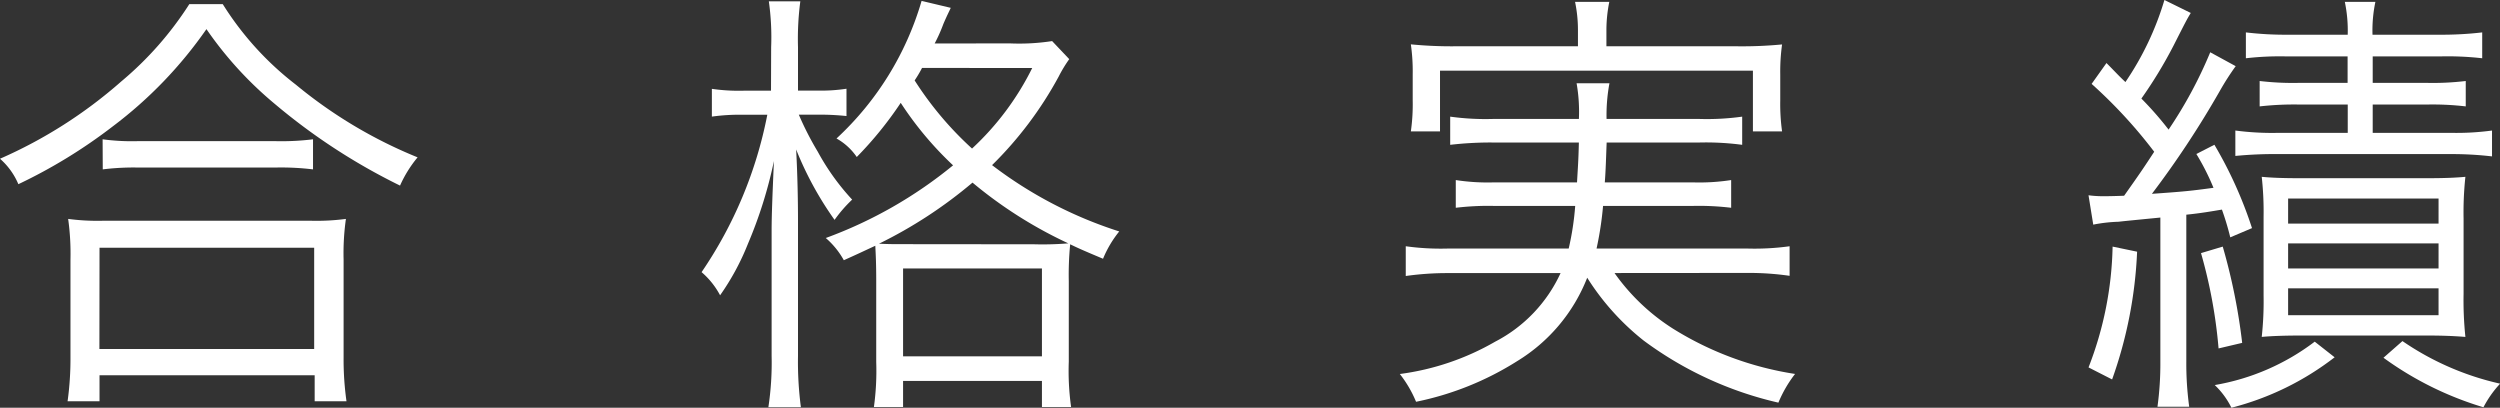 <svg xmlns="http://www.w3.org/2000/svg" preserveAspectRatio="none" width="86.416" height="14.094" viewBox="0 0 86.416 14.094"><rect x="0" y="0" width="86.416" height="14.094" fill="#333333" stroke="none"/><title>アセット 12</title><g id="レイヤー_2" data-name="レイヤー 2"><g id="head"><path d="M7.7.143a10.615,10.615,0,0,0,2.527,2.784,16.112,16.112,0,0,0,4.208,2.512,4.155,4.155,0,0,0-.607.976A21.078,21.078,0,0,1,9.488,3.583,12.773,12.773,0,0,1,7.136,1.007,14.693,14.693,0,0,1,3.9,4.367a17.991,17.991,0,0,1-3.265,2A2.421,2.421,0,0,0,0,5.487,16.124,16.124,0,0,0,4.192,2.815,11.671,11.671,0,0,0,6.544.143ZM2.336,13.871a10.659,10.659,0,0,0,.1-1.52V8.975a8.733,8.733,0,0,0-.08-1.408,7.7,7.7,0,0,0,1.185.064h7.231a7.69,7.69,0,0,0,1.185-.064,8.495,8.495,0,0,0-.08,1.408v3.376a10.328,10.328,0,0,0,.1,1.52h-1.1v-.9H3.44v.9Zm1.1-1.808h7.424v-3.5H3.44Zm.111-7.248a7.572,7.572,0,0,0,1.216.064H9.52a8.908,8.908,0,0,0,1.3-.064v1.04a9.156,9.156,0,0,0-1.28-.064H4.752a8.631,8.631,0,0,0-1.2.064Z" fill="#fff"/><path d="M26.656,1.631a8.866,8.866,0,0,0-.08-1.584h1.088a9.943,9.943,0,0,0-.08,1.584v1.5h.7a5.636,5.636,0,0,0,.976-.064v.944a8.983,8.983,0,0,0-.976-.048h-.672a10.554,10.554,0,0,0,.655,1.28A8.131,8.131,0,0,0,29.456,6.9a4.726,4.726,0,0,0-.608.7A11.564,11.564,0,0,1,27.52,5.167c.049.928.064,1.776.064,2.48V12.3a12.088,12.088,0,0,0,.1,1.776H26.56a10.255,10.255,0,0,0,.112-1.776V7.967c0-.528.032-1.3.08-2.4a15.328,15.328,0,0,1-.9,2.864,8.538,8.538,0,0,1-.961,1.776,2.744,2.744,0,0,0-.64-.8,14.557,14.557,0,0,0,2.272-5.44h-.816a6.878,6.878,0,0,0-1.1.064v-.96a6.445,6.445,0,0,0,1.1.064h.944ZM34.912,1.5a7.414,7.414,0,0,0,1.456-.08l.592.624a4.719,4.719,0,0,0-.368.608,12.889,12.889,0,0,1-2.3,3.056A14.489,14.489,0,0,0,38.688,8a3.783,3.783,0,0,0-.56.944c-.687-.288-.864-.368-1.136-.5a10.975,10.975,0,0,0-.048,1.28V12.5a9.011,9.011,0,0,0,.08,1.568H36.016v-.9h-4.8v.9H30.208a9.129,9.129,0,0,0,.08-1.552V9.743c0-.672-.017-.944-.032-1.248-.416.192-.544.256-1.088.5a2.8,2.8,0,0,0-.624-.768,15.136,15.136,0,0,0,4.4-2.512,11.73,11.73,0,0,1-1.809-2.16,12.694,12.694,0,0,1-1.52,1.872,2.074,2.074,0,0,0-.7-.64A10.459,10.459,0,0,0,31.856.031l1.008.24c-.048.112-.112.224-.256.56a5.54,5.54,0,0,1-.3.672Zm.832,6.944a10.8,10.8,0,0,0,1.184-.032,15.074,15.074,0,0,1-3.312-2.1,15.7,15.7,0,0,1-3.232,2.112c.353.016.448.016,1.088.016Zm-4.528,3.872h4.8V9.279h-4.8Zm.656-9.968a4.436,4.436,0,0,1-.256.432A11.668,11.668,0,0,0,33.6,5.135a9.59,9.59,0,0,0,2.08-2.784Z" fill="#fff"/><path d="M55.808,9.438a7.188,7.188,0,0,0,2.017,1.92,11.156,11.156,0,0,0,4.224,1.568,4.263,4.263,0,0,0-.576.992,12.47,12.47,0,0,1-4.655-2.144A8.649,8.649,0,0,1,54.864,9.6a5.892,5.892,0,0,1-2.416,2.88,10.407,10.407,0,0,1-3.5,1.408,4.023,4.023,0,0,0-.561-.96,8.9,8.9,0,0,0,3.3-1.12,5.027,5.027,0,0,0,2.256-2.368H50.048a10.279,10.279,0,0,0-1.456.1V8.512a8.767,8.767,0,0,0,1.424.08h4.208a9.658,9.658,0,0,0,.225-1.474h-2.8a9.464,9.464,0,0,0-1.328.064V6.224a7.2,7.2,0,0,0,1.328.08h2.863c.032-.561.048-.721.064-1.378H51.6a12.034,12.034,0,0,0-1.472.08V4.032a8.938,8.938,0,0,0,1.472.08h2.977a5.669,5.669,0,0,0-.08-1.234h1.136a6.008,6.008,0,0,0-.1,1.234h3.216a8.808,8.808,0,0,0,1.472-.08v.974a9.543,9.543,0,0,0-1.472-.08H55.536c-.017.433-.032.993-.064,1.378h3.04a7.2,7.2,0,0,0,1.328-.08v.958a9.314,9.314,0,0,0-1.328-.064h-3.1a11.535,11.535,0,0,1-.225,1.474h5.248a8.773,8.773,0,0,0,1.425-.08V9.534a9.806,9.806,0,0,0-1.456-.1ZM54.544,1.024a4.806,4.806,0,0,0-.1-.96h1.184a4.927,4.927,0,0,0-.1.96V1.6h4.512A14.5,14.5,0,0,0,61.6,1.536a6.837,6.837,0,0,0-.063,1.038v.9A6.89,6.89,0,0,0,61.6,4.543H60.592v-2.1H49.776v2.1H48.768a6.627,6.627,0,0,0,.064-1.072v-.9a6.573,6.573,0,0,0-.064-1.038A14.532,14.532,0,0,0,50.32,1.6h4.224Z" fill="#fff"/><path d="M72.192,6.75a3.907,3.907,0,0,0,.575.032c.017,0,.24,0,.656-.016.576-.815.641-.911,1.04-1.52A16.735,16.735,0,0,0,72.3,2.9l.513-.721c.336.336.367.385.655.657A10.179,10.179,0,0,0,74.816,0l.911.448c-.144.24-.144.24-.607,1.151a15.314,15.314,0,0,1-1.1,1.808A11.536,11.536,0,0,1,74.96,4.48,15,15,0,0,0,76.4,1.807l.88.48a9.191,9.191,0,0,0-.544.848A32.743,32.743,0,0,1,74.384,6.7c1.136-.08,1.328-.1,2.128-.208a8.154,8.154,0,0,0-.592-1.169l.624-.319a14.462,14.462,0,0,1,1.3,2.881l-.752.319a9.4,9.4,0,0,0-.288-.959c-.384.064-.752.128-1.231.176v5.071a11.053,11.053,0,0,0,.1,1.568H74.576a11.039,11.039,0,0,0,.1-1.568V7.52c-1.136.112-1.312.128-1.439.145a5.223,5.223,0,0,0-.881.1ZM73.872,8.7a14.964,14.964,0,0,1-.864,4.416l-.815-.416a12.111,12.111,0,0,0,.832-4.176Zm2.96-.176a20.515,20.515,0,0,1,.672,3.328l-.816.192a17.143,17.143,0,0,0-.607-3.295ZM80.7,12.35a9.8,9.8,0,0,1-3.568,1.744,2.748,2.748,0,0,0-.576-.784,7.915,7.915,0,0,0,3.456-1.5ZM79.04,1.95a10.188,10.188,0,0,0-1.408.064V1.12a11.573,11.573,0,0,0,1.44.08h2.08a4.849,4.849,0,0,0-.1-1.136h1.057a4.772,4.772,0,0,0-.1,1.136h2.32a12.133,12.133,0,0,0,1.472-.08v.894a10.535,10.535,0,0,0-1.456-.064H82.016v.914h1.841A9.578,9.578,0,0,0,85.232,2.8v.878a9.852,9.852,0,0,0-1.36-.064H82.016v.978h2.7a9.125,9.125,0,0,0,1.424-.08v.894a12.072,12.072,0,0,0-1.424-.08H78.768a14.151,14.151,0,0,0-1.5.064V4.512a9.75,9.75,0,0,0,1.5.08h2.385V3.614H79.5a10.511,10.511,0,0,0-1.392.064V2.8a9.812,9.812,0,0,0,1.392.064h1.648V1.95Zm.5,9.648c-.544,0-1.024.016-1.36.048a11.344,11.344,0,0,0,.064-1.423V7.488a11,11,0,0,0-.064-1.376c.336.032.72.048,1.344.048h4.337c.64,0,1.008-.016,1.359-.048a11.51,11.51,0,0,0-.063,1.44v2.607a12.2,12.2,0,0,0,.063,1.487c-.4-.032-.8-.048-1.312-.048Zm-.448-3.87h5.2V6.862h-5.2Zm0,1.552h5.2V8.414h-5.2Zm0,1.616h5.2v-.93h-5.2Zm3.952.894a9.7,9.7,0,0,0,3.376,1.472,3.688,3.688,0,0,0-.576.816,11.45,11.45,0,0,1-3.456-1.712Z" fill="#fff"/></g></g></svg>